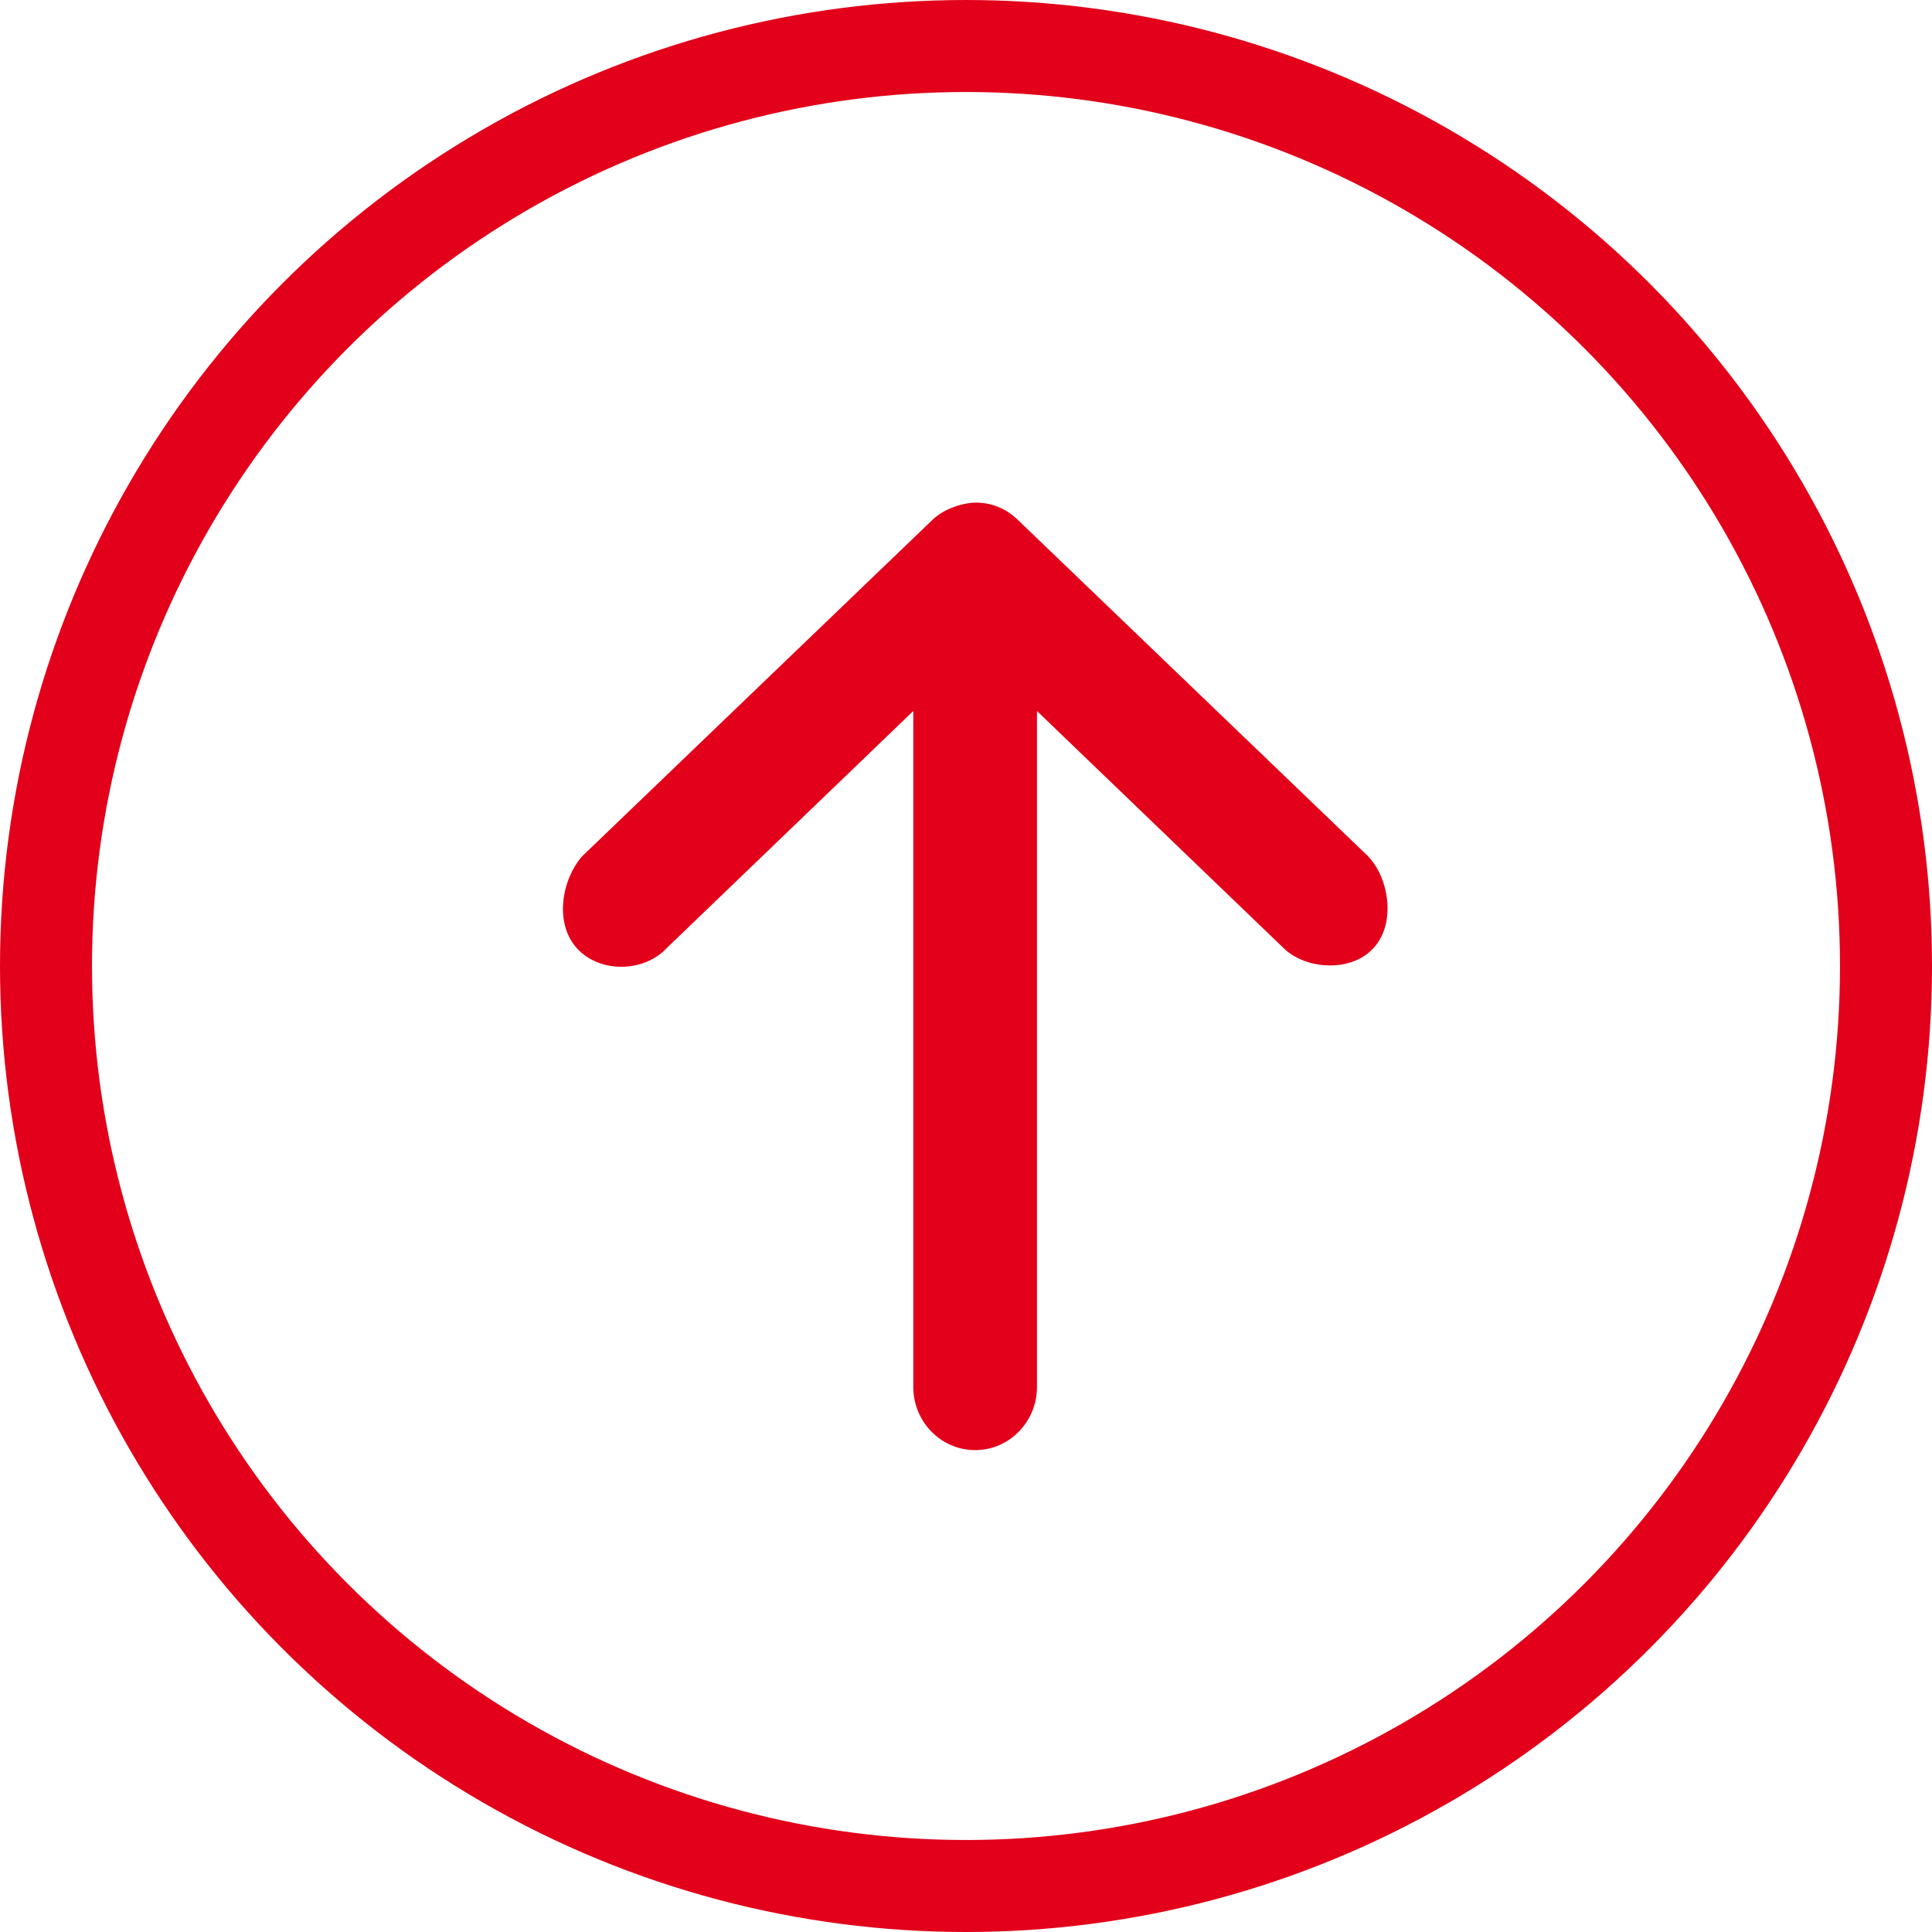 <?xml version="1.0" encoding="UTF-8"?>
<svg width="42px" height="42px" viewBox="0 0 42 42" version="1.1" xmlns="http://www.w3.org/2000/svg" xmlns:xlink="http://www.w3.org/1999/xlink">
    <!-- Generator: Sketch 48.2 (47327) - http://www.bohemiancoding.com/sketch -->
    <title>Group 4</title>
    <desc>Created with Sketch.</desc>
    <defs></defs>
    <g id="FAQ_1" stroke="none" stroke-width="1" fill="none" fill-rule="evenodd" transform="translate(-1494, -1714)">
        <g id="Group-4" transform="translate(1515, 1735) rotate(-180) translate(-1515, -1735) translate(1494, 1714)">
            <circle id="Oval" stroke="#E2001A" stroke-width="2" cx="21" cy="21" r="20"></circle>
            <path d="M30.726,19.848 L23.409,12.229 C22.912,11.793 21.962,11.613 21.408,12.117 C20.862,12.615 20.88,13.579 21.423,14.078 L26.567,19.428 L11.872,19.428 C11.115,19.428 10.5,20.031 10.5,20.773 C10.5,21.515 11.115,22.117 11.872,22.117 L26.567,22.117 L21.423,27.468 C20.955,27.928 20.867,28.926 21.408,29.428 C21.948,29.931 22.934,29.77 23.409,29.316 L30.726,21.697 C30.976,21.437 31.098,21.13 31.098,20.773 C31.085,20.452 30.949,20.081 30.726,19.848 Z" id="Shape" fill="#E2001A" fill-rule="nonzero" transform="translate(20.799, 20.775) rotate(-270) translate(-20.799, -20.775) "></path>
        </g>
    </g>
</svg>
